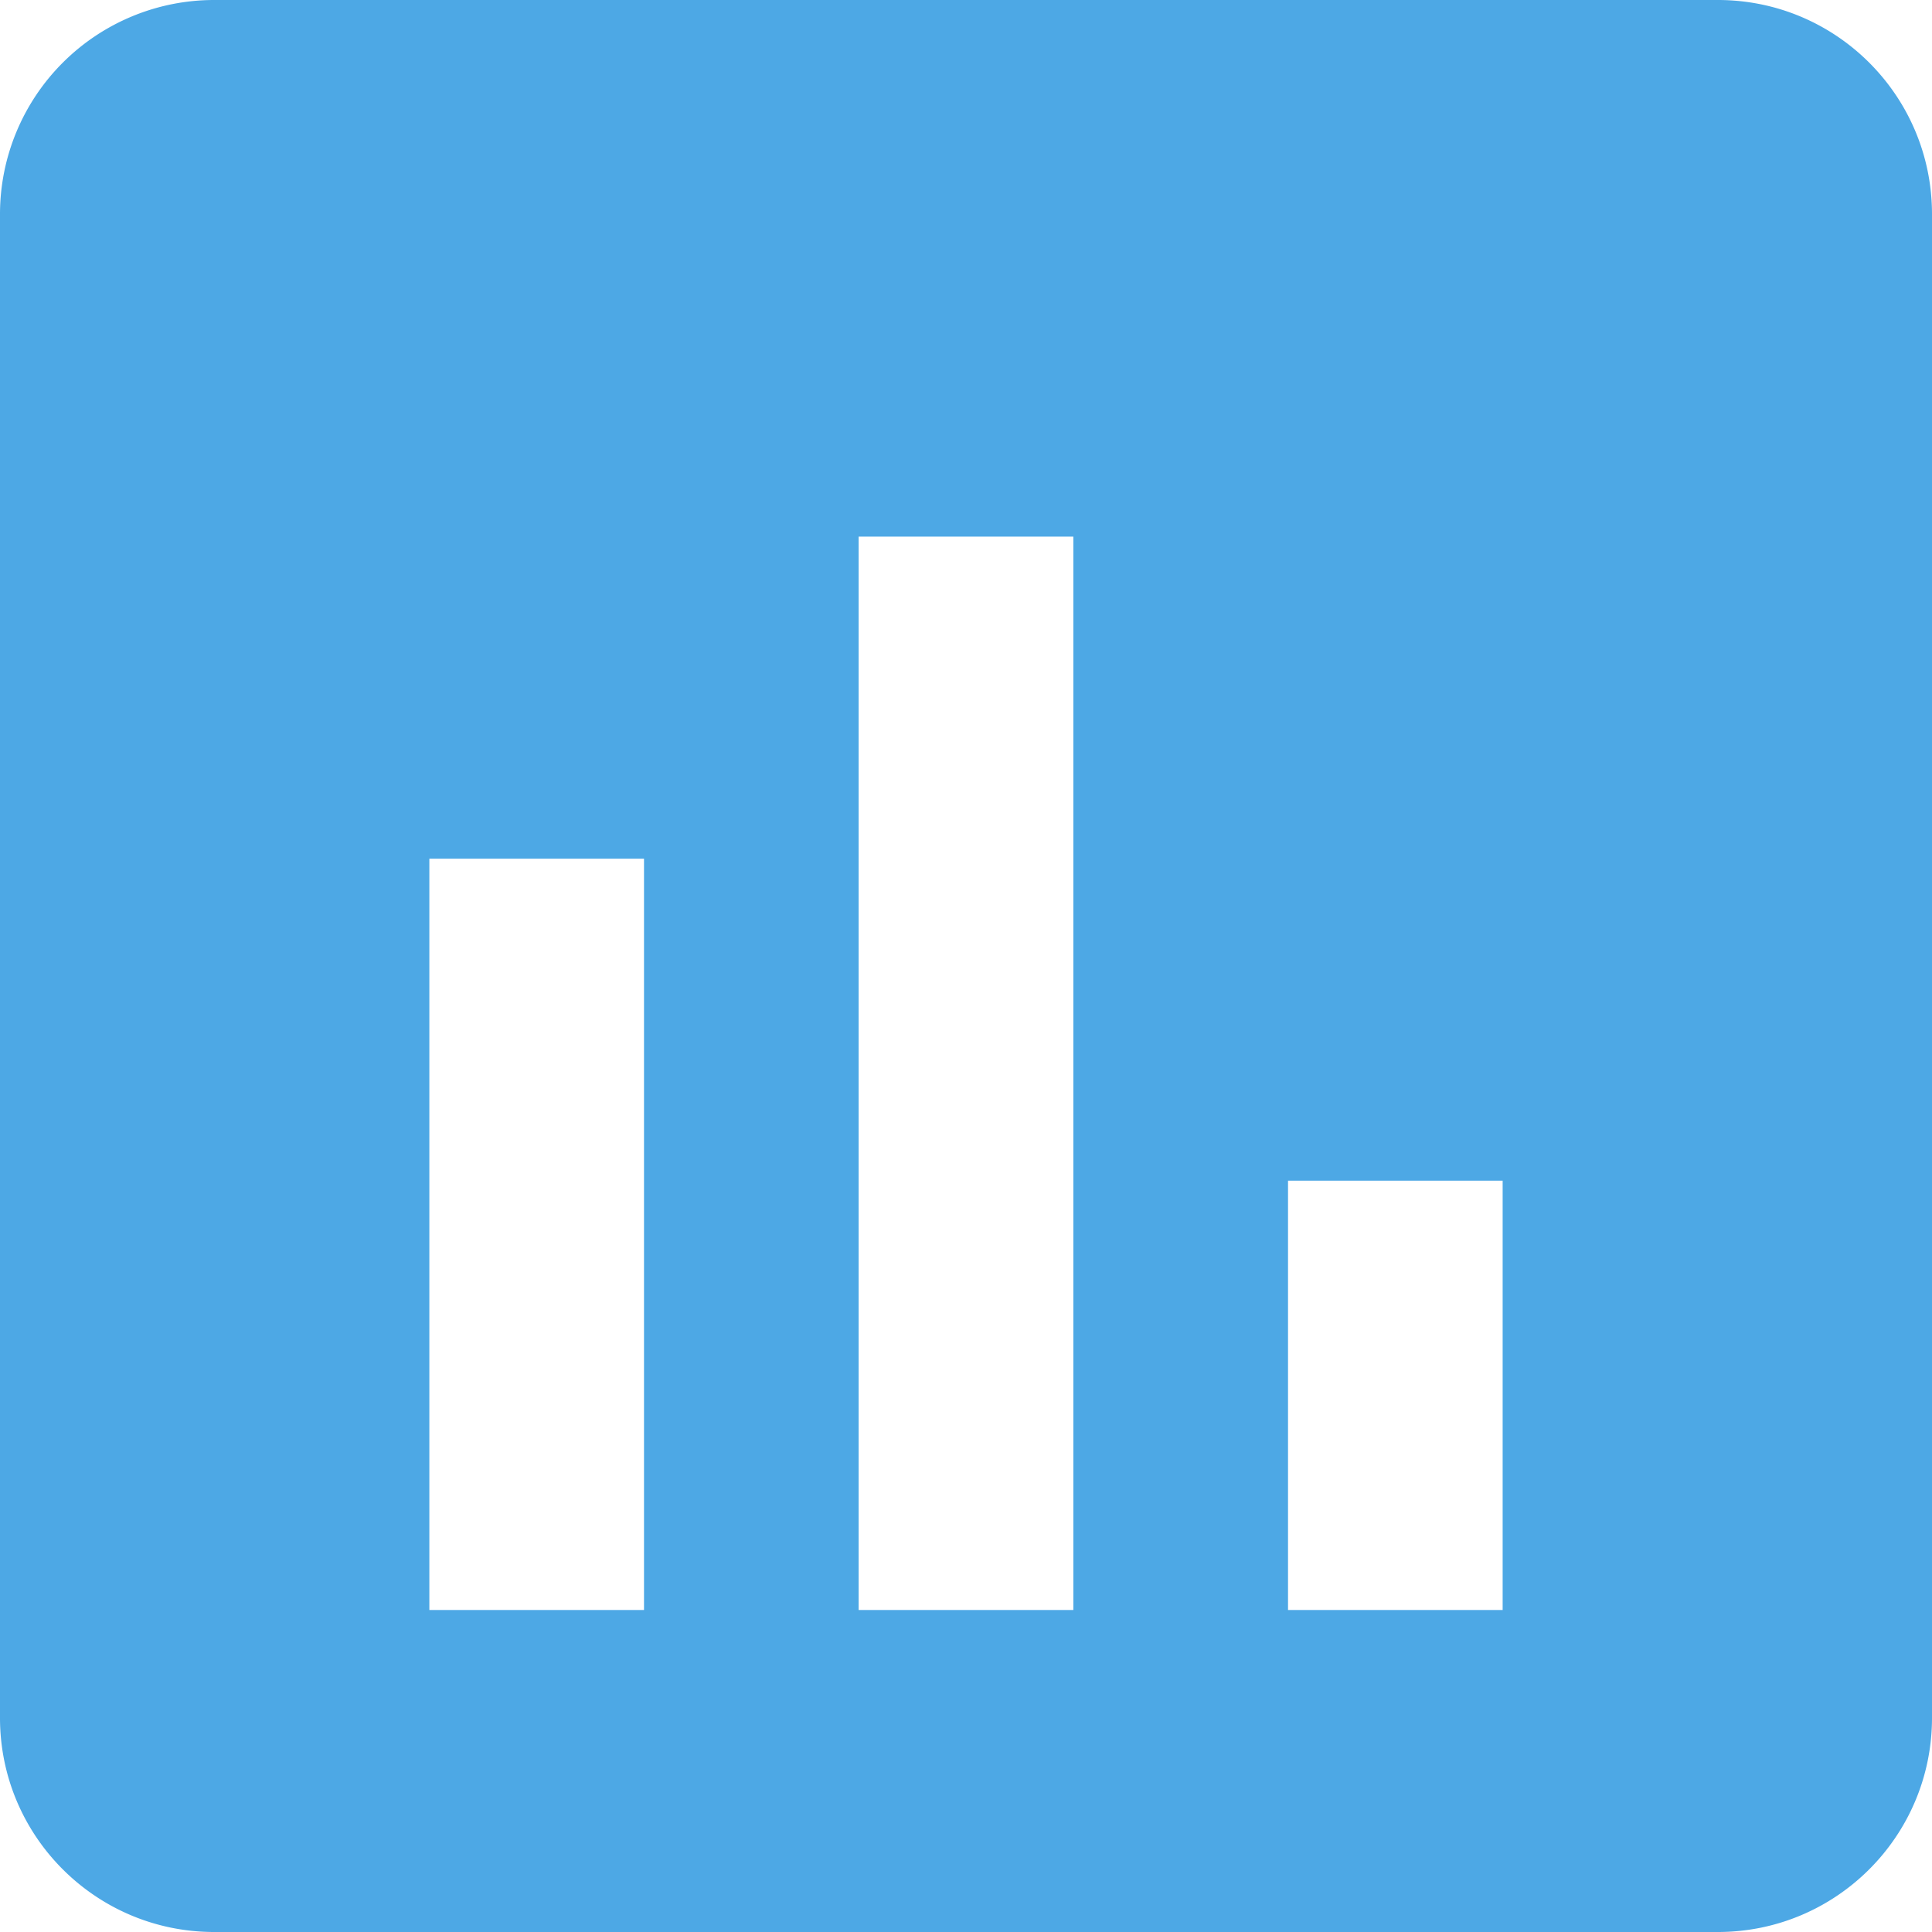 <?xml version="1.0" standalone="no"?><!DOCTYPE svg PUBLIC "-//W3C//DTD SVG 1.1//EN" "http://www.w3.org/Graphics/SVG/1.1/DTD/svg11.dtd"><svg t="1714968310135" class="icon" viewBox="0 0 1024 1024" version="1.1" xmlns="http://www.w3.org/2000/svg" p-id="35685" width="600" height="600" xmlns:xlink="http://www.w3.org/1999/xlink"><path d="M0 113.493C0 83.391 11.96 54.53 33.245 33.245A113.483 113.483 0 0 1 113.493 0H910.51C973.186 0 1024 50.814 1024 113.493V910.51c0 62.676-50.814 113.49-113.49 113.49H113.493C50.814 1024 0 973.186 0 910.51V113.493z m227.568 739.835h113.768V455.111H227.568v398.217z m227.543 0h113.778V284.439h-113.8v568.9l0.022-0.011z m227.567 0h113.757V625.782H682.678v227.546z m0 0" fill="#4DA8E5" p-id="35686"></path></svg>